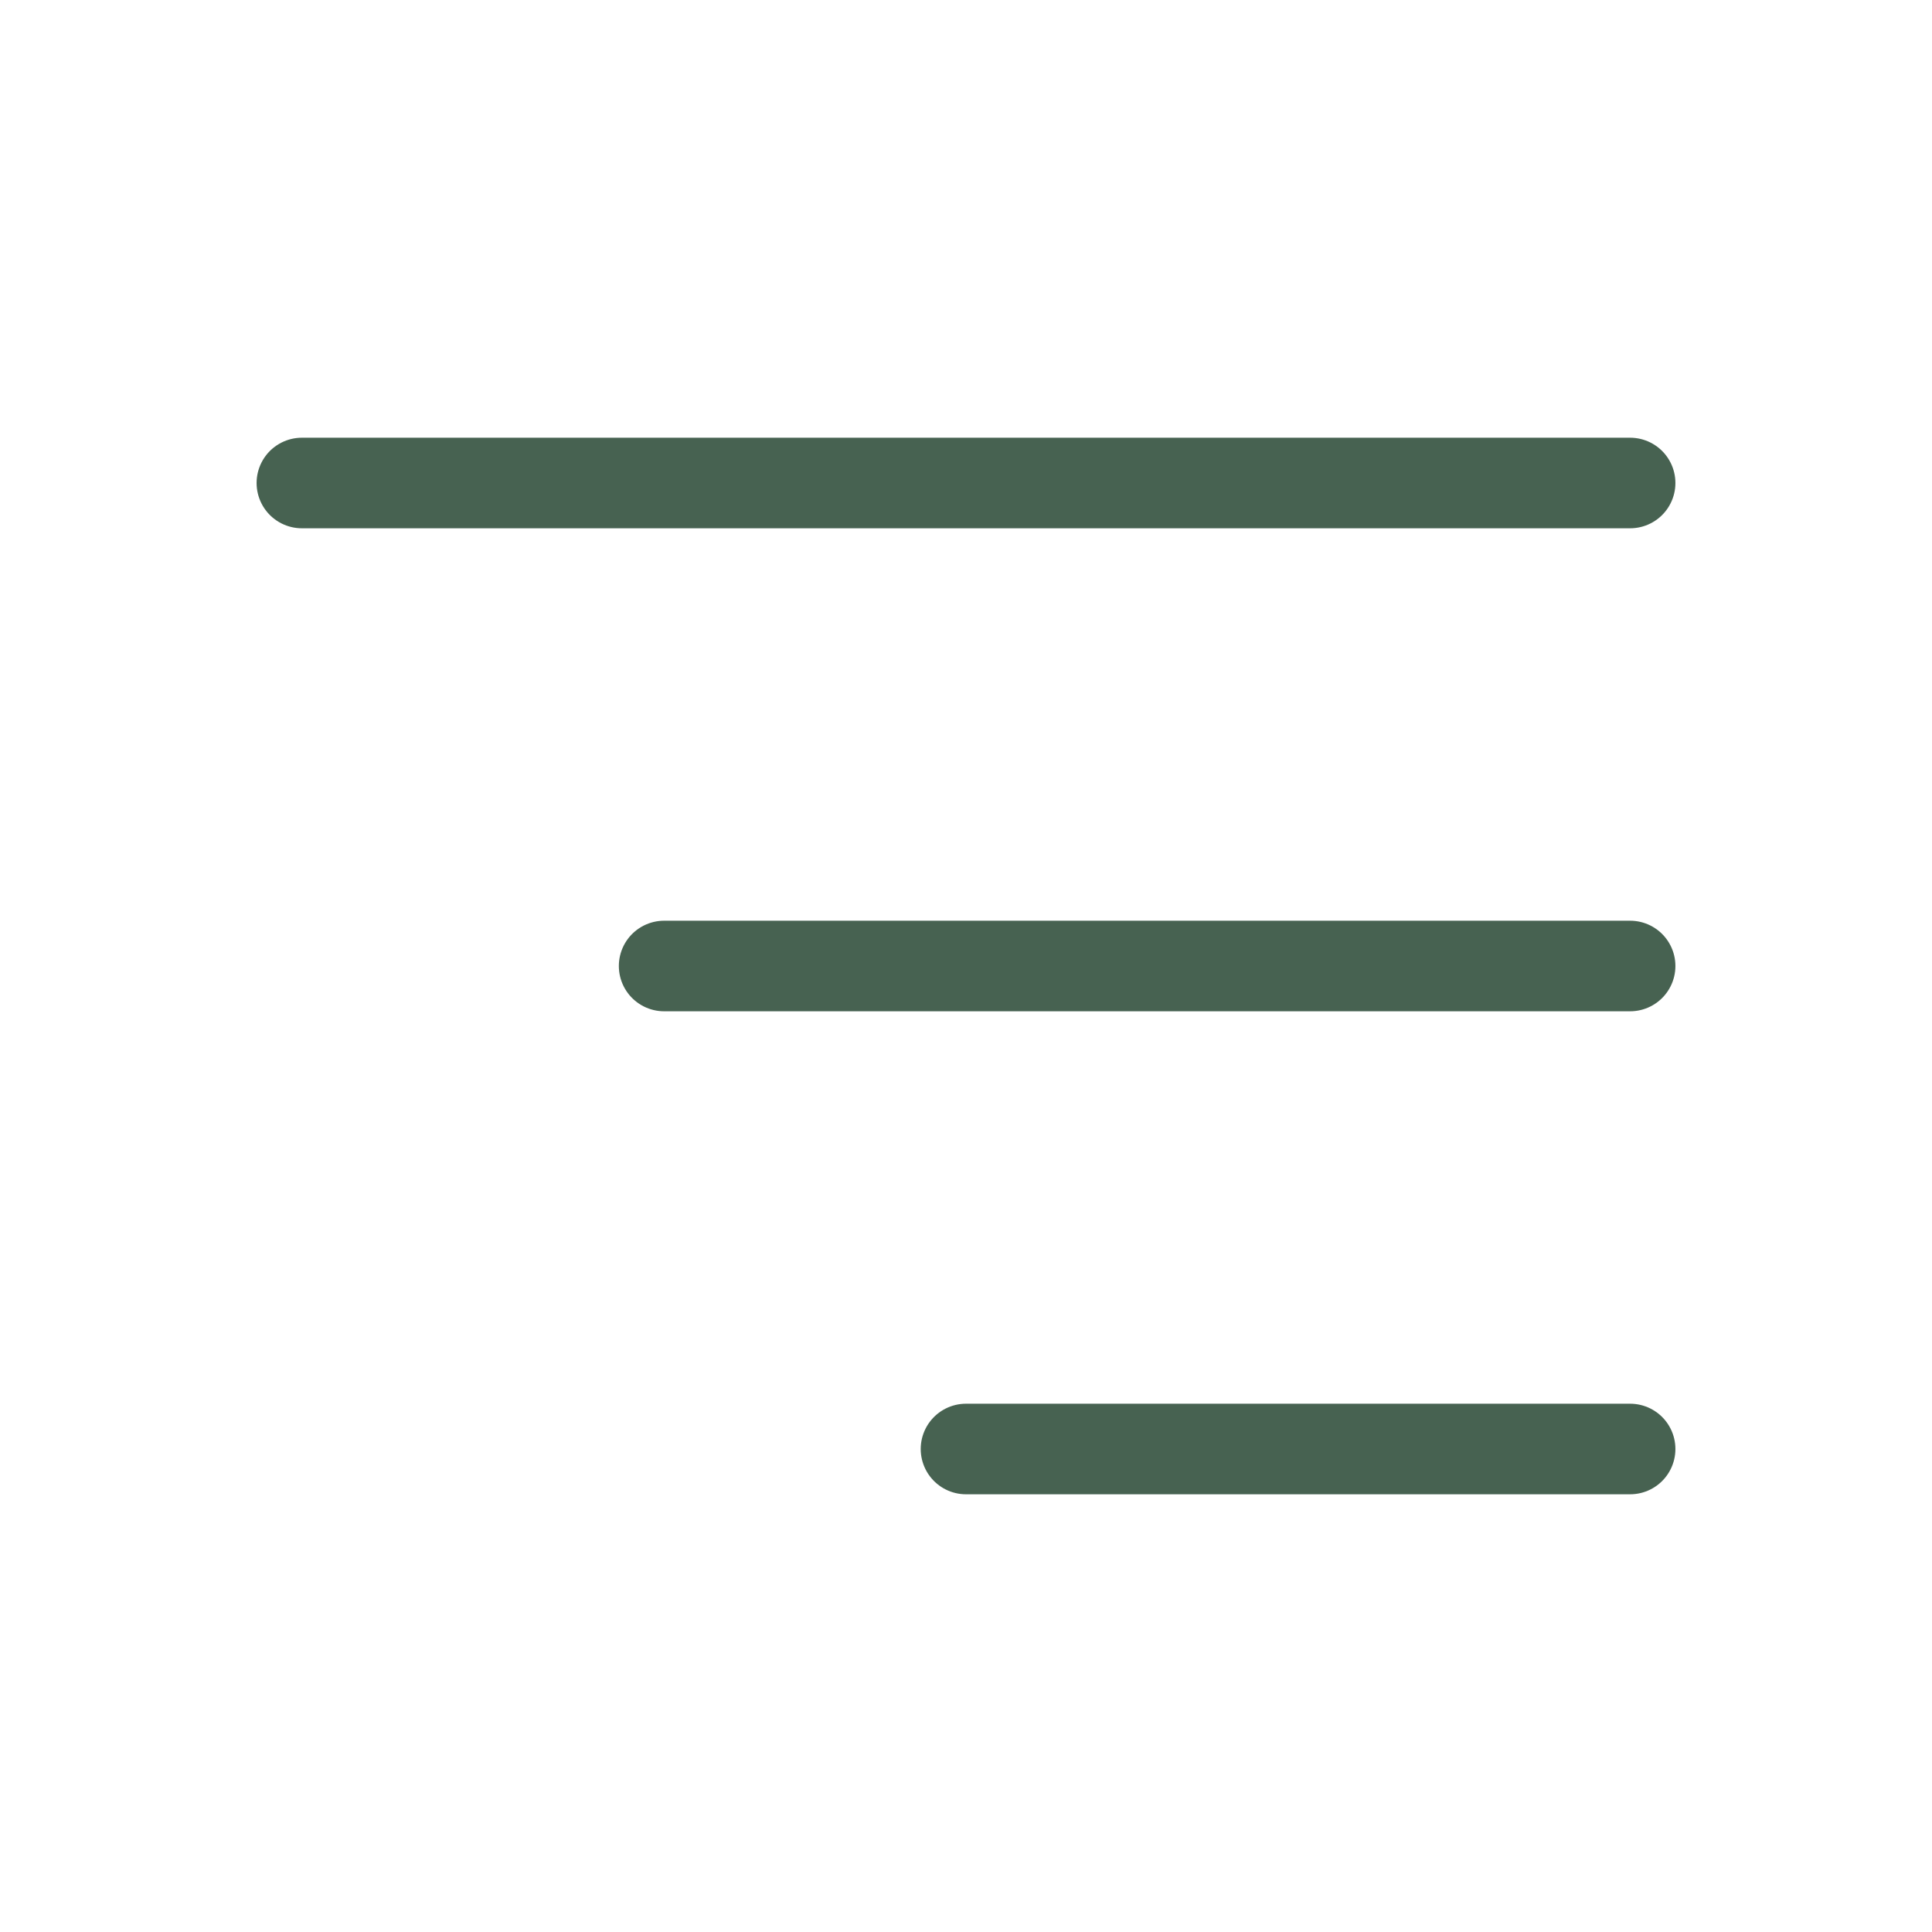 <svg width="32" height="32" viewBox="0 0 32 32" fill="none" xmlns="http://www.w3.org/2000/svg">
<path d="M16 24H27M11 16H27M5 8H27" stroke="#476251" stroke-width="1.5" stroke-linecap="round" stroke-linejoin="round"/>
</svg>
